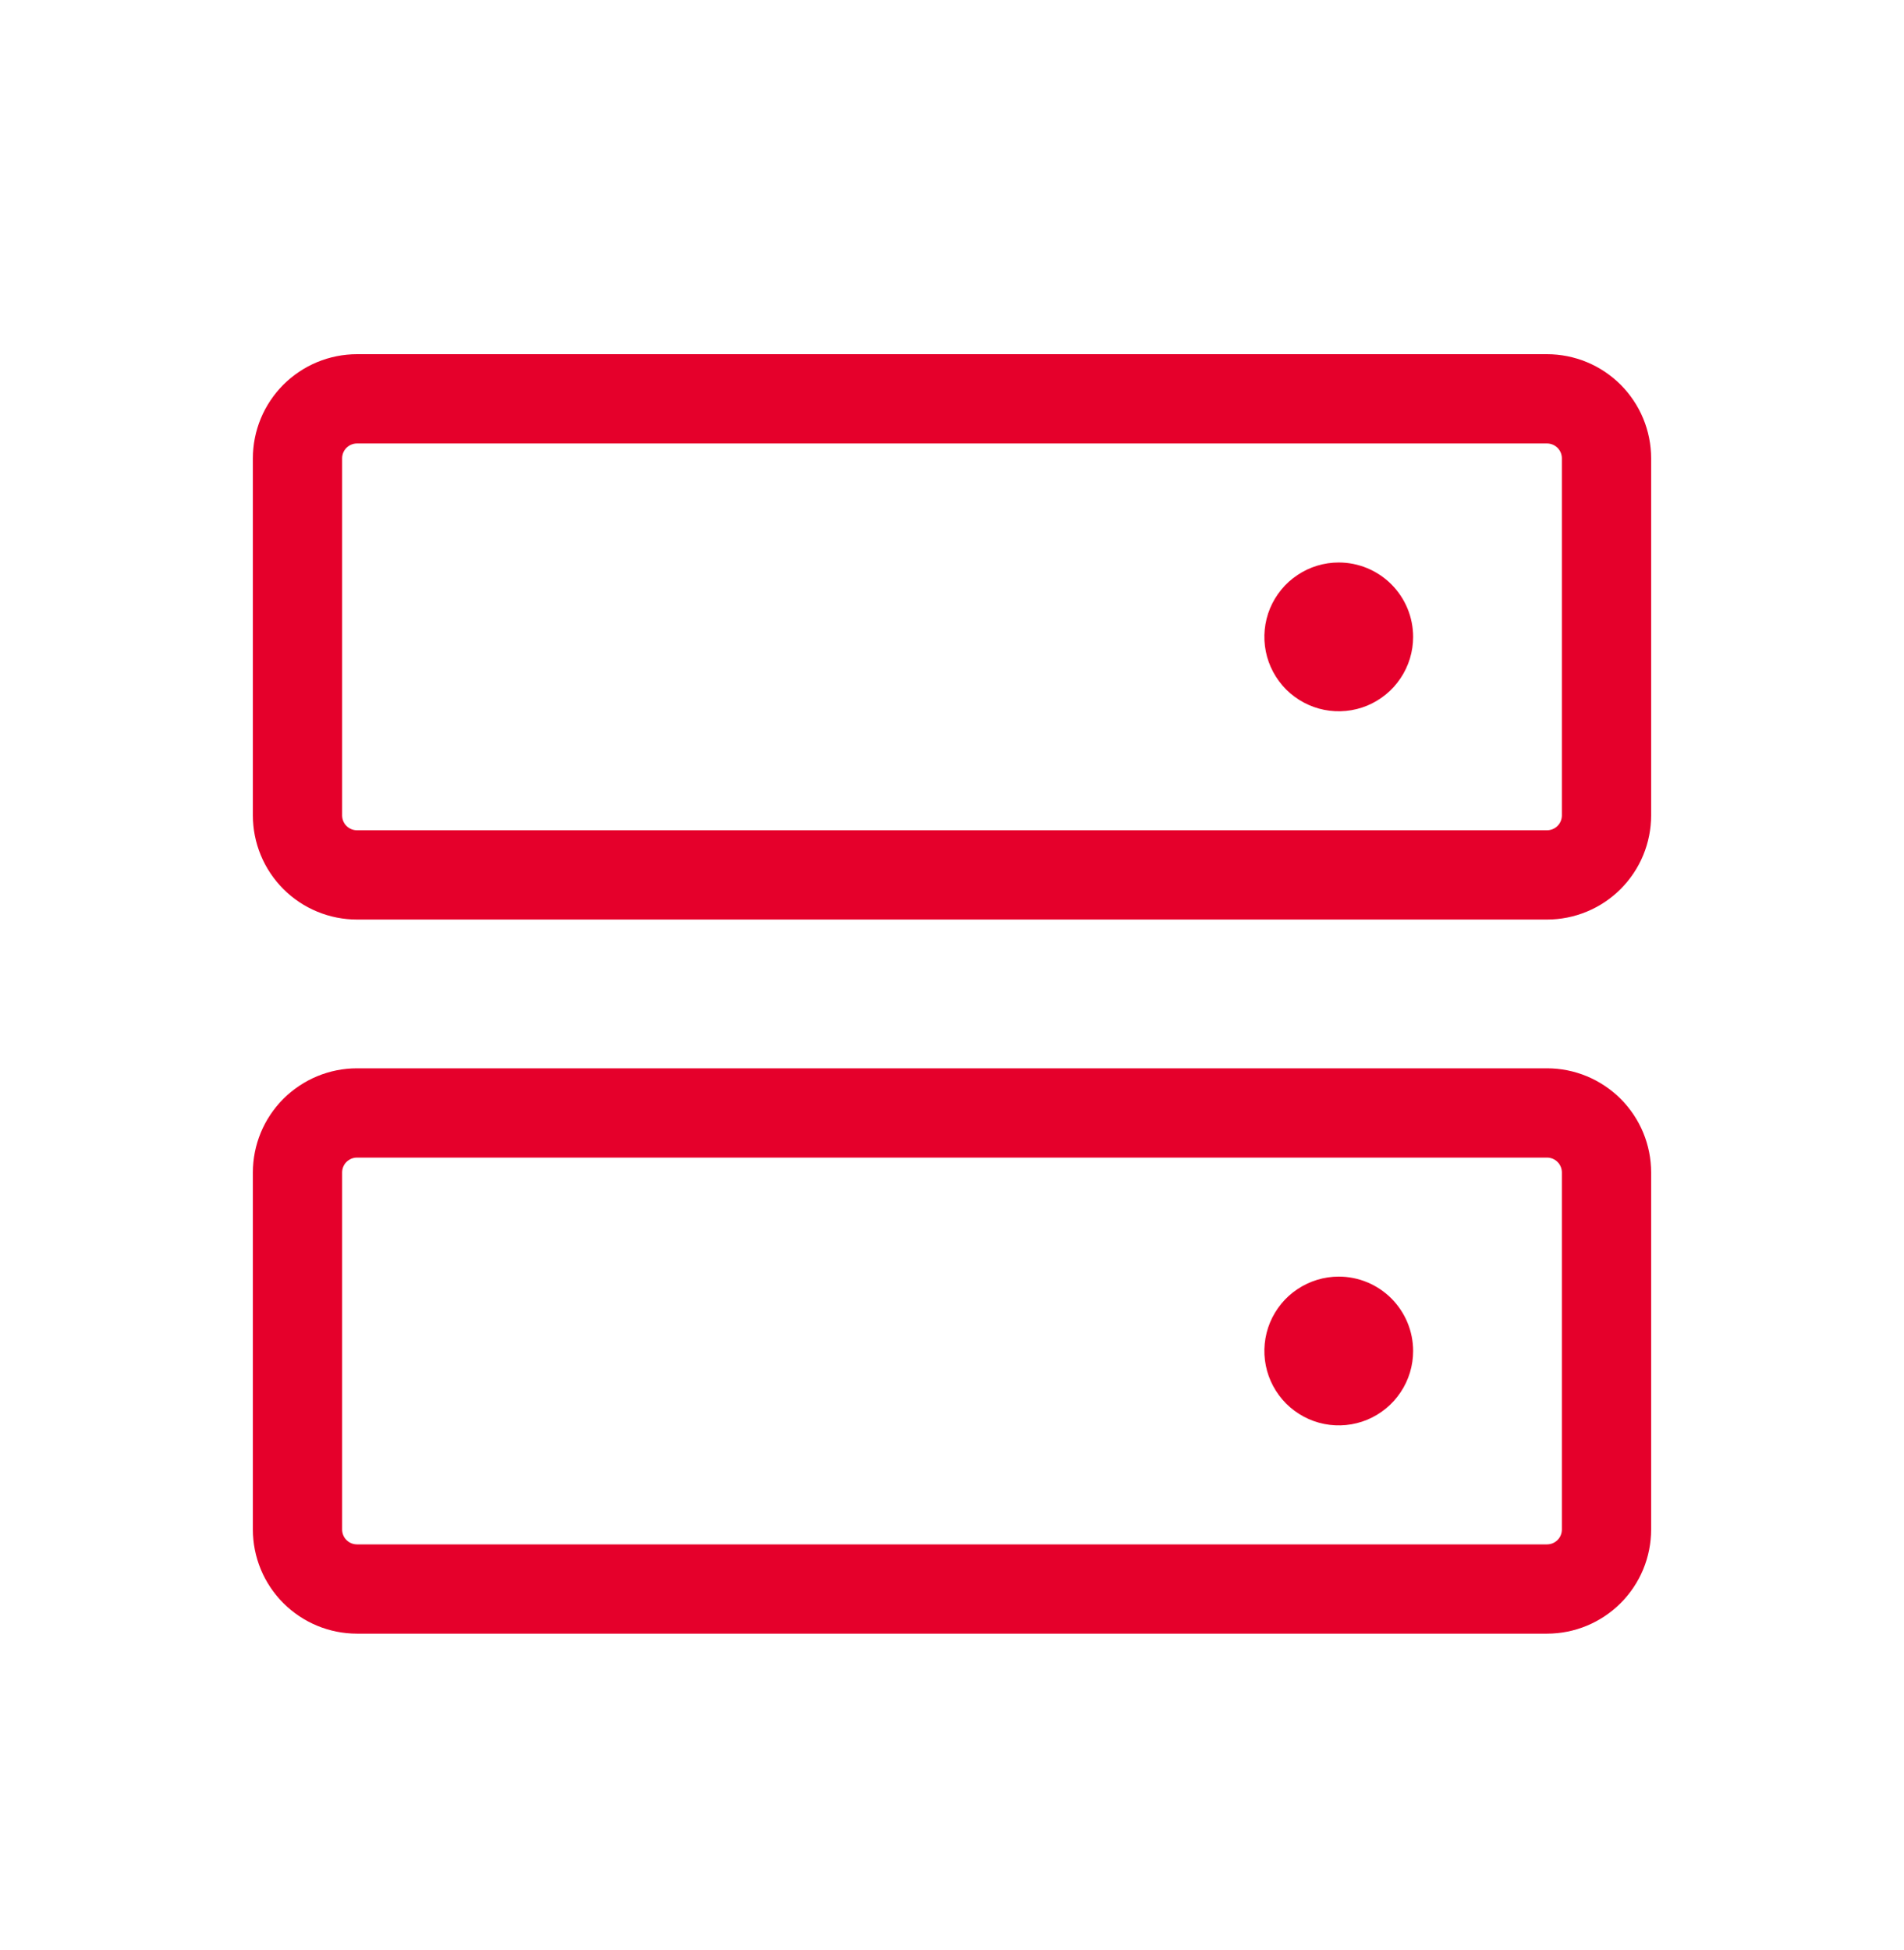 <?xml version="1.0" encoding="UTF-8"?> <svg xmlns="http://www.w3.org/2000/svg" width="42" height="43" viewBox="0 0 42 43" fill="none"><path d="M34.125 23.562H7.875C7.266 23.562 6.682 23.805 6.251 24.235C5.82 24.666 5.578 25.25 5.578 25.859V33.734C5.578 34.343 5.82 34.928 6.251 35.358C6.682 35.789 7.266 36.031 7.875 36.031H34.125C34.734 36.031 35.318 35.789 35.749 35.358C36.18 34.928 36.422 34.343 36.422 33.734V25.859C36.422 25.25 36.18 24.666 35.749 24.235C35.318 23.805 34.734 23.562 34.125 23.562ZM34.453 33.734C34.453 33.821 34.419 33.905 34.357 33.966C34.295 34.028 34.212 34.062 34.125 34.062H7.875C7.788 34.062 7.705 34.028 7.643 33.966C7.581 33.905 7.547 33.821 7.547 33.734V25.859C7.547 25.772 7.581 25.689 7.643 25.627C7.705 25.566 7.788 25.531 7.875 25.531H34.125C34.212 25.531 34.295 25.566 34.357 25.627C34.419 25.689 34.453 25.772 34.453 25.859V33.734ZM34.125 7.812H7.875C7.266 7.812 6.682 8.054 6.251 8.485C5.82 8.916 5.578 9.5 5.578 10.109V17.984C5.578 18.286 5.638 18.585 5.753 18.863C5.868 19.142 6.038 19.395 6.251 19.608C6.464 19.822 6.717 19.991 6.996 20.106C7.275 20.222 7.573 20.281 7.875 20.281H34.125C34.427 20.281 34.725 20.222 35.004 20.106C35.283 19.991 35.536 19.822 35.749 19.608C35.962 19.395 36.132 19.142 36.247 18.863C36.362 18.585 36.422 18.286 36.422 17.984V10.109C36.422 9.5 36.18 8.916 35.749 8.485C35.318 8.054 34.734 7.812 34.125 7.812ZM34.453 17.984C34.453 18.071 34.419 18.155 34.357 18.216C34.295 18.278 34.212 18.312 34.125 18.312H7.875C7.788 18.312 7.705 18.278 7.643 18.216C7.581 18.155 7.547 18.071 7.547 17.984V10.109C7.547 10.022 7.581 9.939 7.643 9.877C7.705 9.816 7.788 9.781 7.875 9.781H34.125C34.212 9.781 34.295 9.816 34.357 9.877C34.419 9.939 34.453 10.022 34.453 10.109V17.984ZM31.172 14.047C31.172 14.371 31.076 14.689 30.895 14.958C30.715 15.228 30.459 15.438 30.159 15.563C29.859 15.687 29.529 15.719 29.211 15.656C28.893 15.593 28.601 15.436 28.371 15.207C28.142 14.977 27.985 14.685 27.922 14.367C27.859 14.049 27.891 13.719 28.015 13.419C28.14 13.119 28.35 12.863 28.62 12.683C28.89 12.502 29.207 12.406 29.531 12.406C29.966 12.406 30.384 12.579 30.691 12.887C30.999 13.194 31.172 13.612 31.172 14.047ZM31.172 29.797C31.172 30.121 31.076 30.439 30.895 30.708C30.715 30.978 30.459 31.188 30.159 31.313C29.859 31.437 29.529 31.469 29.211 31.406C28.893 31.343 28.601 31.186 28.371 30.957C28.142 30.727 27.985 30.435 27.922 30.117C27.859 29.799 27.891 29.469 28.015 29.169C28.14 28.869 28.35 28.613 28.62 28.433C28.89 28.253 29.207 28.156 29.531 28.156C29.966 28.156 30.384 28.329 30.691 28.637C30.999 28.945 31.172 29.362 31.172 29.797Z" fill="#E5002B"></path></svg> 